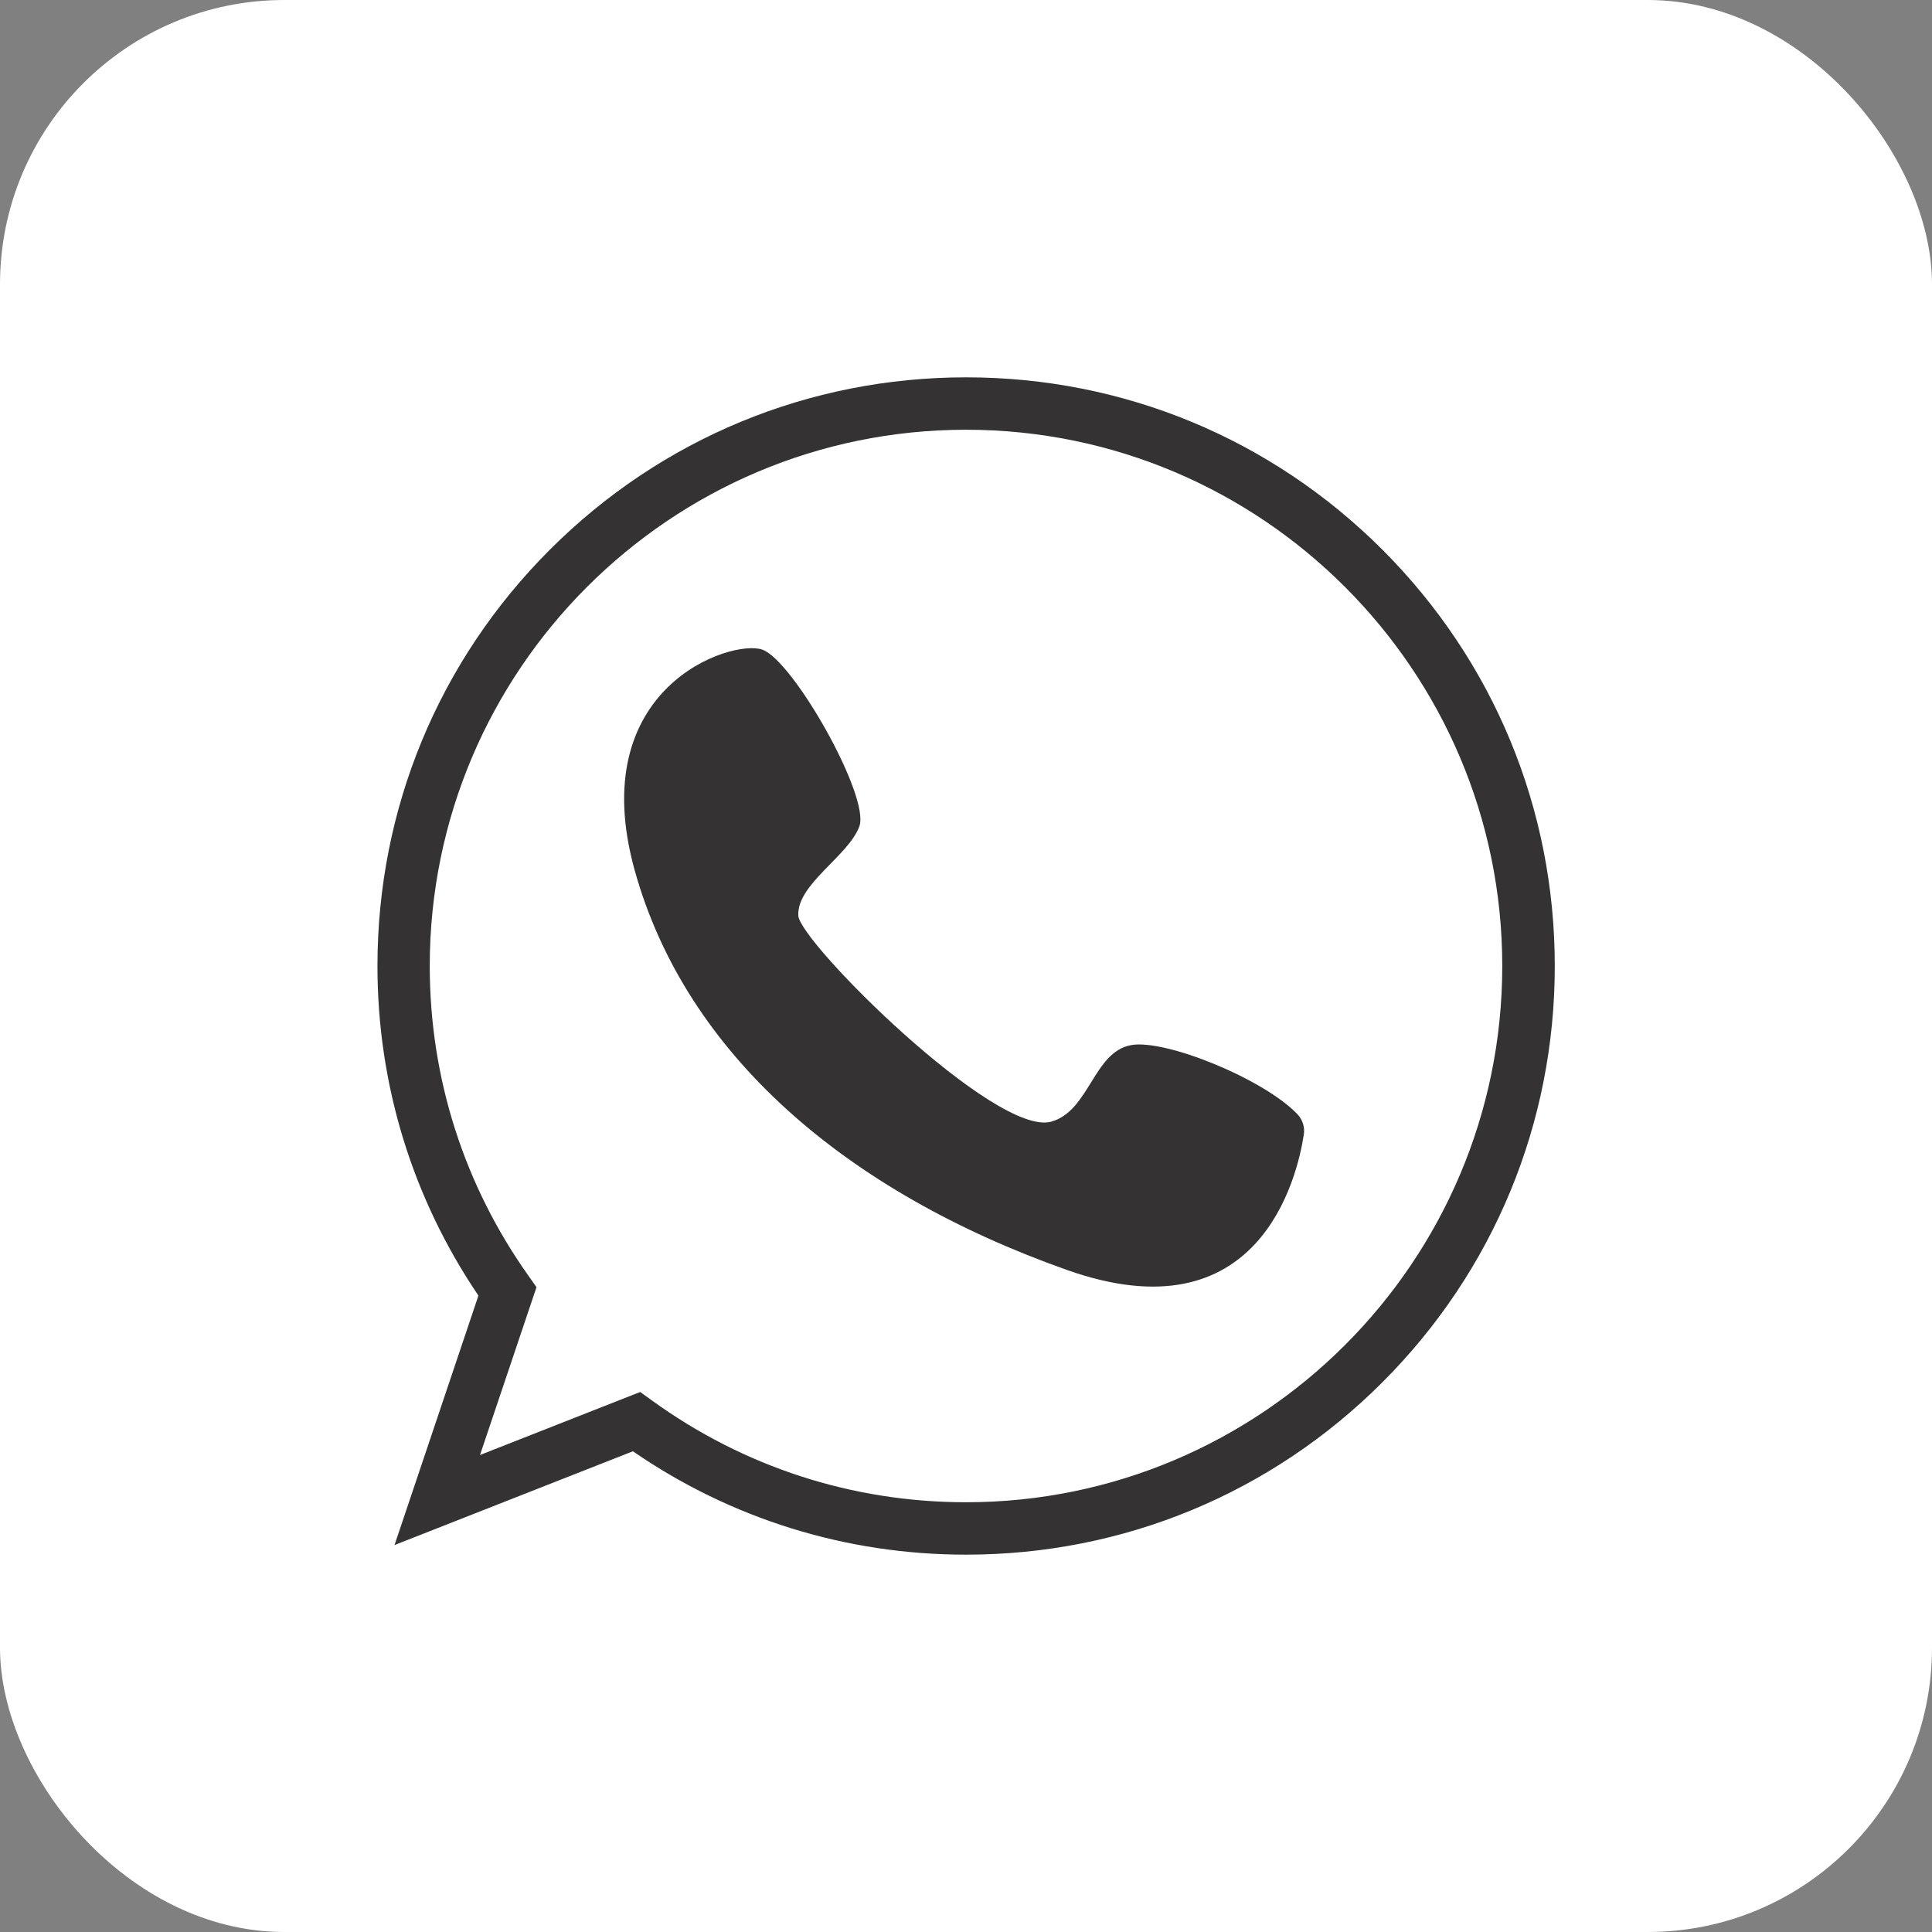 <?xml version="1.0" encoding="UTF-8"?><svg id="Ebene_1" xmlns="http://www.w3.org/2000/svg" viewBox="0 0 160.72 160.72"><rect x="0" y="0" width="160.72" height="160.72" fill="#808080" stroke="none"/><defs><style>.cls-1{fill:#fff;}.cls-2{fill:#343233;}</style></defs><rect class="cls-1" x="0" y="0" width="160.72" height="160.72" rx="23.65" ry="23.65"/><g><path class="cls-2" d="m80.36,129.33c-9.97,0-19.53-2.97-27.71-8.6l-19.83,7.8,6.98-20.75c-5.5-8.12-8.4-17.57-8.4-27.42,0-13.08,5.09-25.38,14.34-34.63,9.25-9.25,21.55-14.34,34.63-14.34s25.38,5.09,34.63,14.34c9.25,9.25,14.34,21.55,14.34,34.63s-5.09,25.38-14.34,34.63c-9.25,9.25-21.55,14.34-34.63,14.34Zm-27.1-13.53l.97.7c7.65,5.54,16.68,8.47,26.13,8.47,24.6,0,44.61-20.01,44.61-44.61s-20.01-44.61-44.61-44.61-44.61,20.01-44.61,44.61c0,9.31,2.85,18.23,8.24,25.81l.64.91-4.7,13.96,13.32-5.24Z"/><path class="cls-2" d="m107.94,92.7c.43.46.62,1.08.52,1.7-.56,3.62-3.73,16.9-19.69,11.25-18.4-6.51-31.7-17.95-35.96-33.21-4.26-15.26,8.02-19.3,10.6-18.4,2.58.9,8.98,12.23,8.08,14.7-.9,2.47-5.22,4.82-5.08,7.43.12,2.21,16.41,18.43,21.04,17.14,3.18-.89,3.51-5.81,6.65-6.37,2.86-.51,11.07,2.83,13.84,5.76Z"/></g></svg>